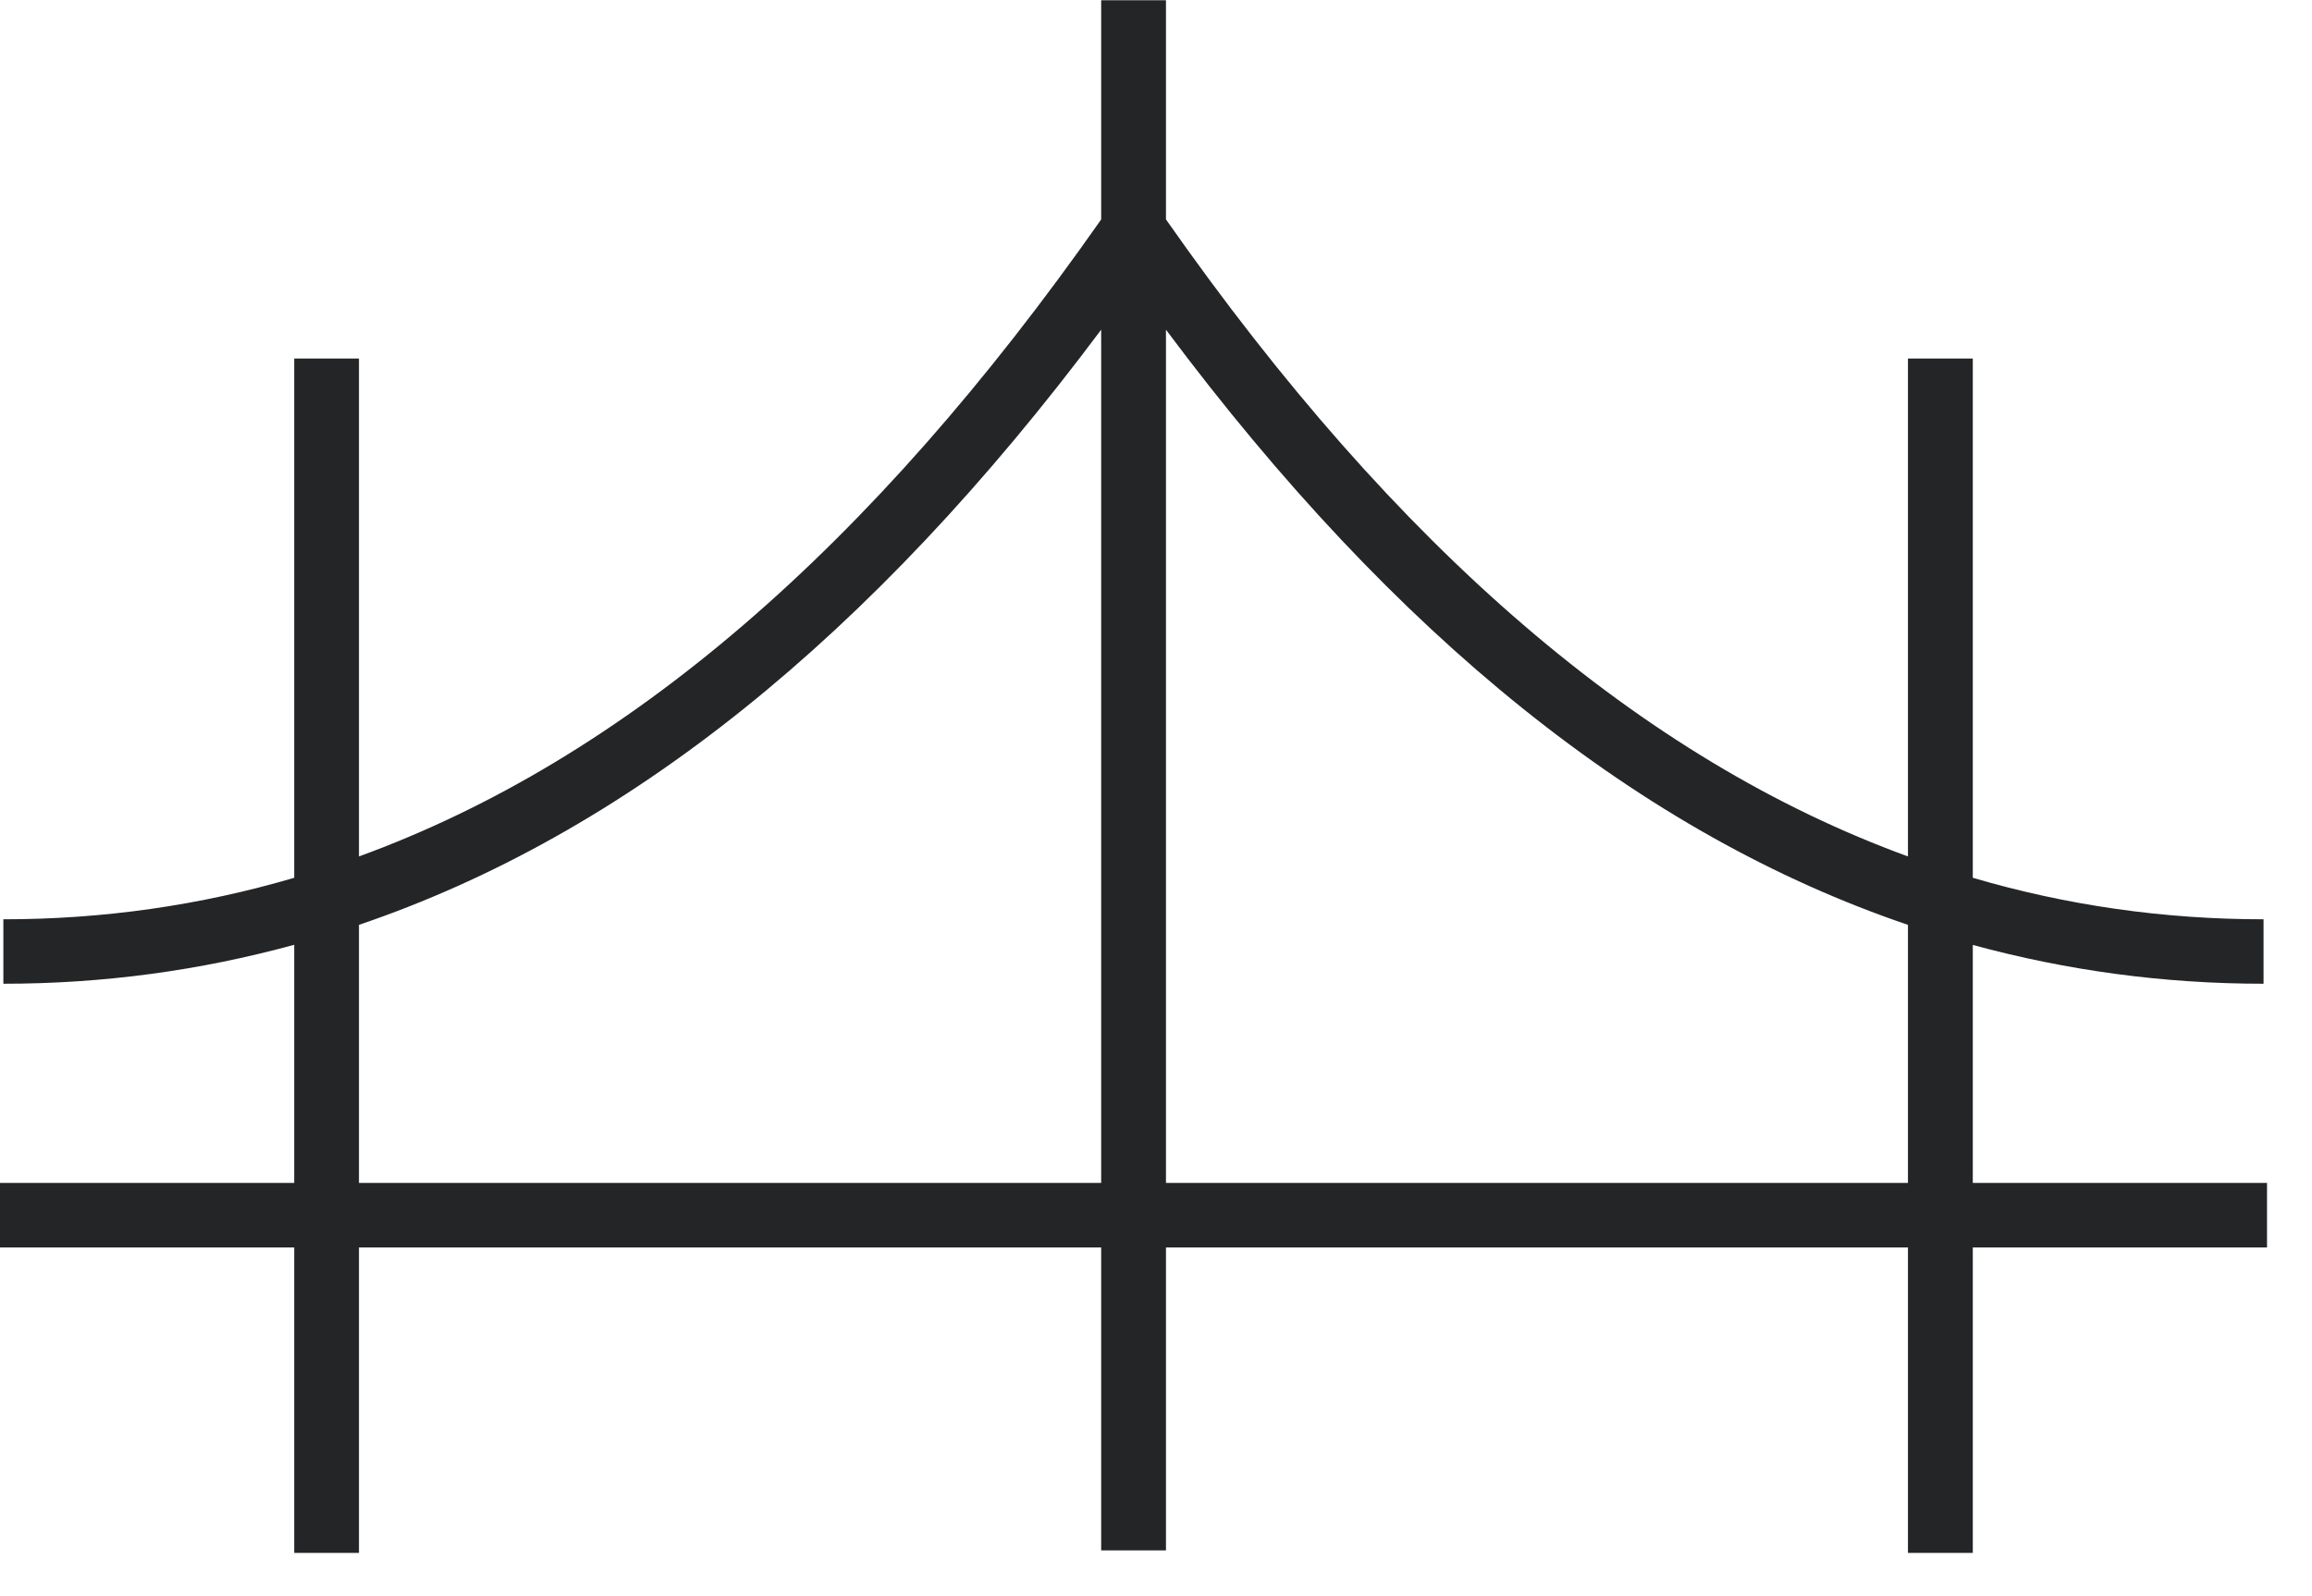 <?xml version="1.0" encoding="UTF-8"?> <svg xmlns="http://www.w3.org/2000/svg" width="42" height="29" viewBox="0 0 42 29"><path fill="#242527" fill-rule="evenodd" d="M21.181,21.492 L21.181,5.99 C25.355,11.581 29.813,15.157 34.66,16.803 L34.66,21.492 L21.181,21.492 Z M6.521,21.492 L6.521,16.803 C11.368,15.157 15.825,11.581 20.004,5.99 L20.004,21.492 L6.521,21.492 Z M41.183,21.492 L35.838,21.492 L35.838,17.168 C37.55,17.634 39.308,17.873 41.12,17.873 L41.12,16.702 C39.308,16.702 37.55,16.451 35.838,15.948 L35.838,6.514 L34.66,6.514 L34.66,15.56 C29.822,13.796 25.369,9.969 21.181,3.986 L21.181,0.005 L20.004,0.005 L20.004,3.987 C15.811,9.969 11.361,13.796 6.521,15.56 L6.521,6.514 L5.345,6.514 L5.345,15.948 C3.633,16.451 1.874,16.702 0.061,16.702 L0.061,17.873 C1.874,17.873 3.633,17.634 5.345,17.165 L5.345,21.492 L0,21.492 L0,22.664 L5.345,22.664 L5.345,28.214 L6.521,28.214 L6.521,22.664 L20.004,22.664 L20.004,28.168 L21.181,28.168 L21.181,22.664 L34.66,22.664 L34.66,28.214 L35.838,28.214 L35.838,22.664 L41.183,22.664 L41.183,21.492 Z"></path></svg> 